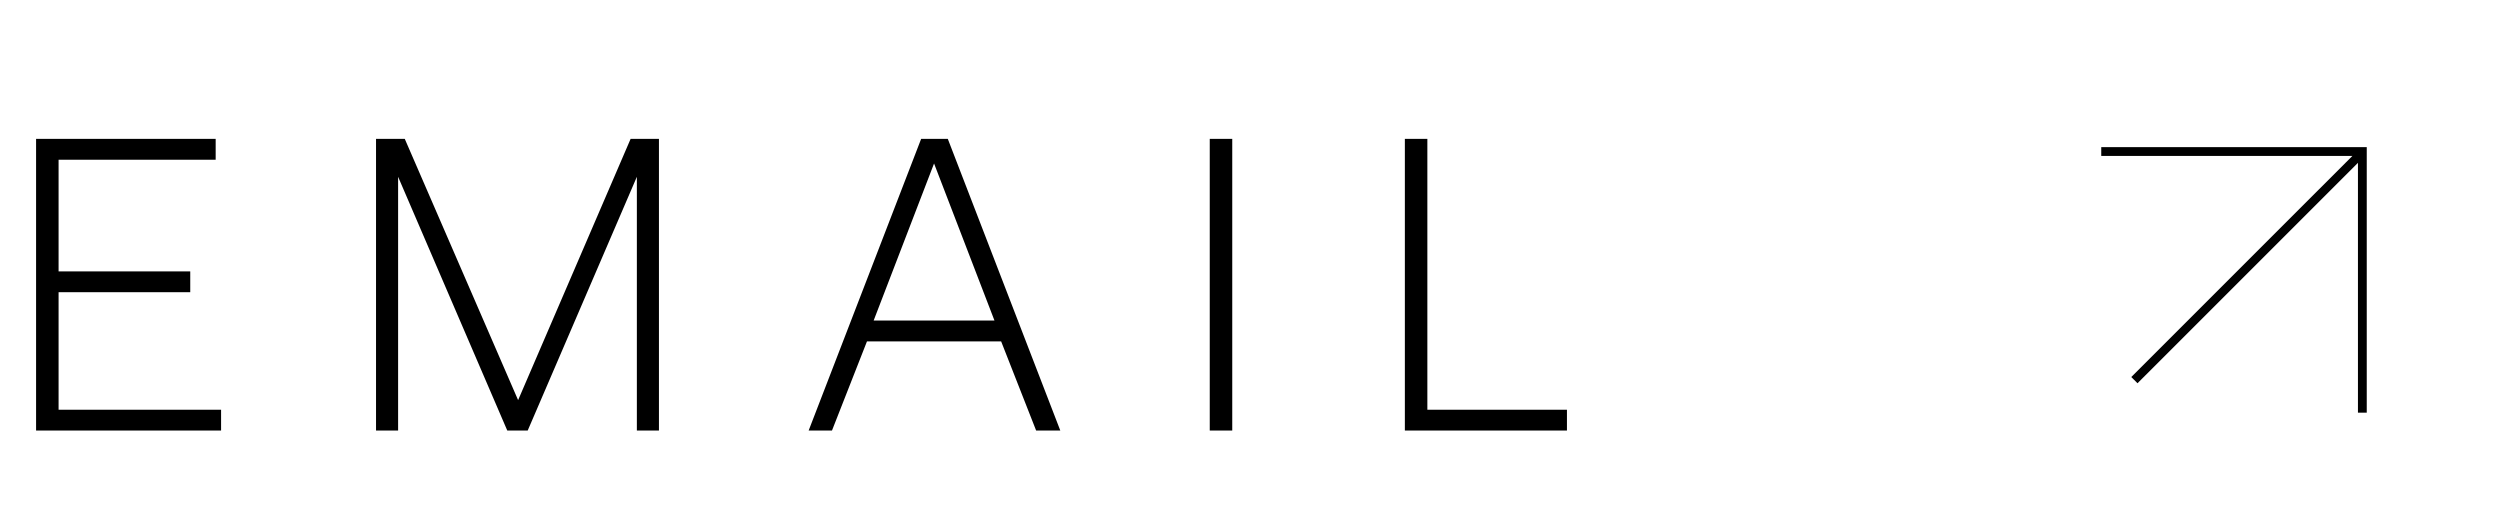 <svg width="90" height="19" viewBox="0 0 90 19" fill="none" xmlns="http://www.w3.org/2000/svg">
<path d="M1.299 5H7.764V5.75H2.109V9.77H6.849V10.52H2.109V14.75H7.959V15.5H1.299V5ZM13.537 5H14.572L18.652 14.405L22.702 5H23.722V15.5H22.927V6.365L18.997 15.5H18.262L14.332 6.365V15.5H13.537V5ZM29.111 15.5L33.161 5H34.121L38.171 15.5H37.301L36.041 12.29H31.211L29.951 15.5H29.111ZM31.451 11.54H35.801L33.626 5.885L31.451 11.54ZM43.551 5H44.361V15.5H43.551V5ZM50.575 15.5V5H51.385V14.75H56.41V15.5H50.575Z" fill="black"/>
<path fill-rule="evenodd" clip-rule="evenodd" d="M84.928 5.514L75.745 5.514L75.745 5.397L85.103 5.397V14.755H84.986V5.62L76.95 13.656L76.868 13.573L84.928 5.514Z" fill="black"/>
<path d="M84.928 5.514L84.999 5.584L85.169 5.414L84.928 5.414L84.928 5.514ZM75.745 5.514L75.645 5.514L75.645 5.614L75.745 5.614L75.745 5.514ZM75.745 5.397L75.745 5.297L75.645 5.297L75.645 5.397L75.745 5.397ZM85.103 5.397L85.203 5.397L85.203 5.297L85.103 5.297L85.103 5.397ZM85.103 14.755L85.103 14.855L85.203 14.855L85.203 14.755L85.103 14.755ZM84.986 14.755L84.886 14.755L84.886 14.855L84.986 14.855L84.986 14.755ZM84.986 5.62L85.086 5.62L85.086 5.378L84.916 5.549L84.986 5.62ZM76.95 13.656L76.88 13.726L76.95 13.797L77.021 13.726L76.95 13.656ZM76.868 13.573L76.797 13.503L76.727 13.573L76.797 13.644L76.868 13.573ZM84.928 5.414L75.745 5.414L75.745 5.614L84.928 5.614V5.414ZM75.845 5.514L75.845 5.397L75.645 5.397L75.645 5.514L75.845 5.514ZM75.745 5.497L85.103 5.497V5.297L75.745 5.297L75.745 5.497ZM85.003 5.397L85.003 14.755H85.203L85.203 5.397H85.003ZM85.103 14.655H84.986V14.855H85.103V14.655ZM85.086 14.755L85.086 5.62H84.886L84.886 14.755H85.086ZM84.916 5.549L76.88 13.585L77.021 13.726L85.057 5.691L84.916 5.549ZM77.021 13.585L76.939 13.503L76.797 13.644L76.88 13.726L77.021 13.585ZM76.939 13.644L84.999 5.584L84.857 5.443L76.797 13.503L76.939 13.644Z" fill="black"/>
</svg>
